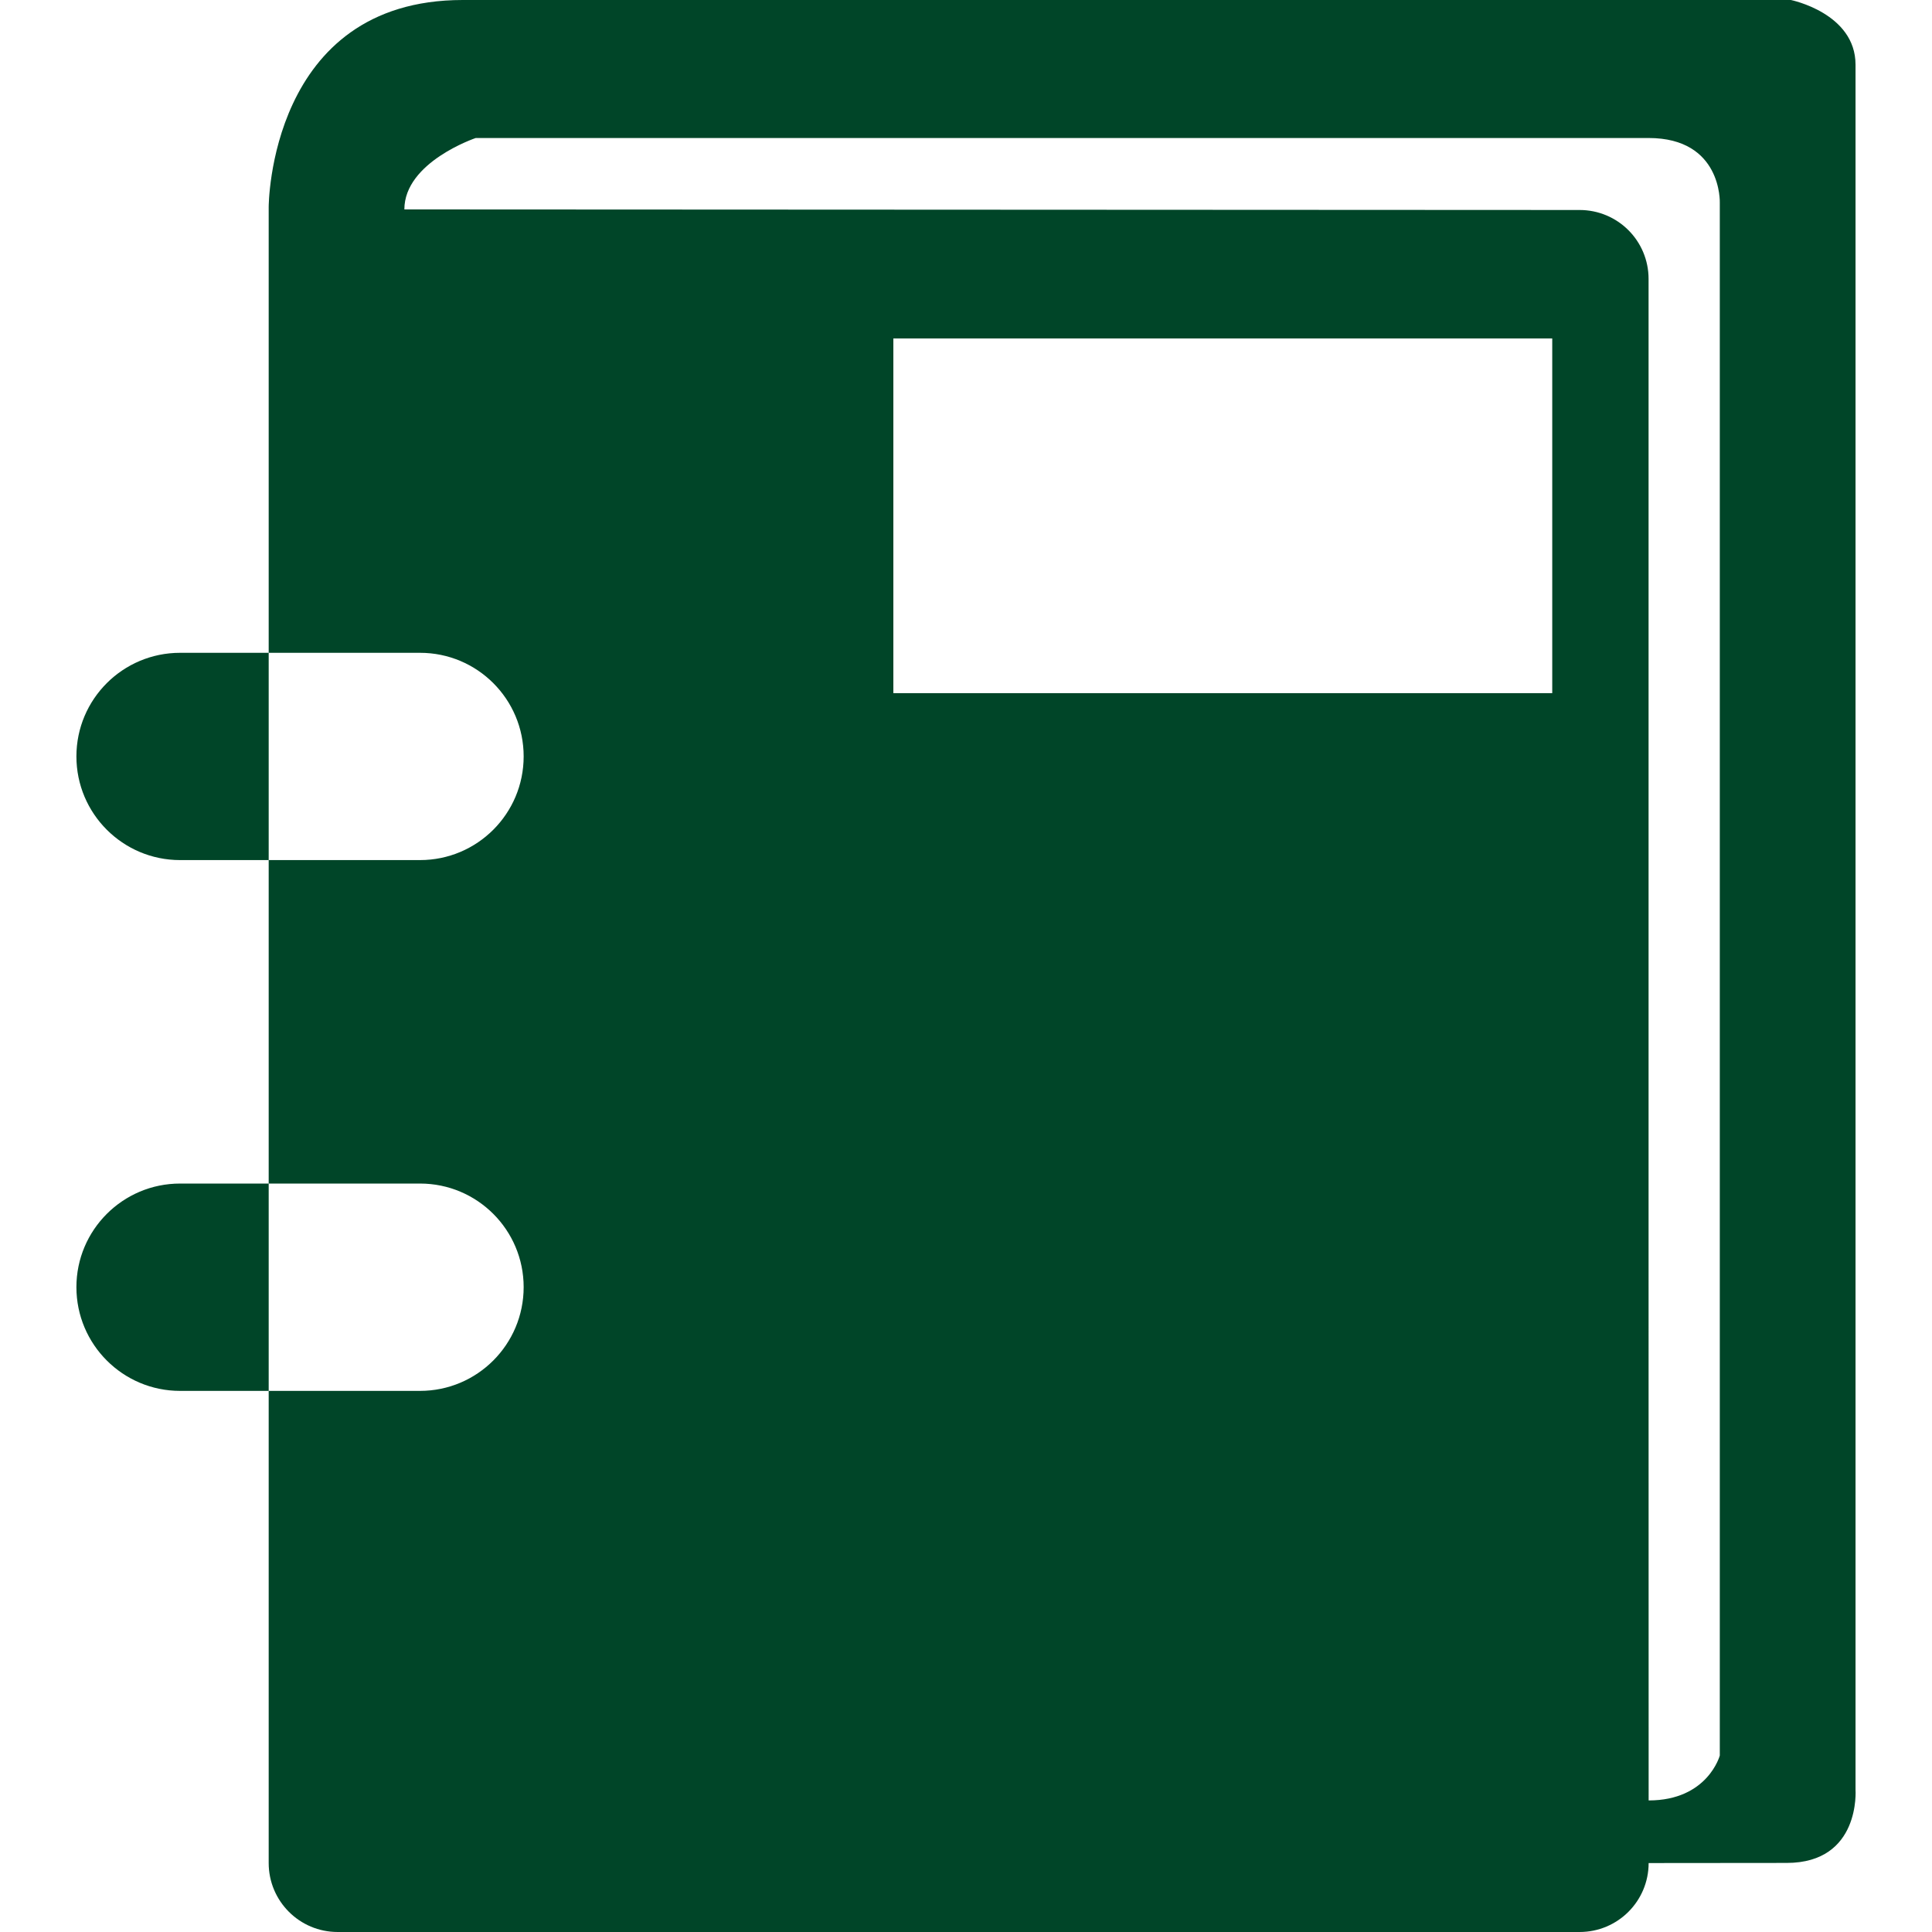 <?xml version="1.0" encoding="UTF-8" standalone="no"?> <!-- Generator: Adobe Illustrator 18.1.1, SVG Export Plug-In . SVG Version: 6.00 Build 0) --> <svg xmlns:dc="http://purl.org/dc/elements/1.1/" xmlns:cc="http://creativecommons.org/ns#" xmlns:rdf="http://www.w3.org/1999/02/22-rdf-syntax-ns#" xmlns:svg="http://www.w3.org/2000/svg" xmlns="http://www.w3.org/2000/svg" xmlns:sodipodi="http://sodipodi.sourceforge.net/DTD/sodipodi-0.dtd" xmlns:inkscape="http://www.inkscape.org/namespaces/inkscape" id="Capa_1" x="0px" y="0px" viewBox="0 0 30.545 30.545" style="enable-background:new 0 0 30.545 30.545;" xml:space="preserve" sodipodi:docname="cita.svg" inkscape:version="0.92.3 (2405546, 2018-03-11)"><defs id="defs69"></defs> <path inkscape:connector-curvature="0" style="fill:#004528;fill-opacity:1" id="path2" d="M 29.336,28.295 V 1.023 C 29.336,0.207 28.314,0 28.314,0 H 7.316 C 4.25,0 4.248,3.273 4.248,3.273 v 26.182 c 0,0.601 0.487,1.09 1.09,1.09 h 19.636 c 0.604,0 1.091,-0.489 1.091,-1.09 l 2.182,-0.002 c 1.173,0 1.089,-1.158 1.089,-1.158 z M 24.541,10.959 H 14.124 V 5.351 h 10.417 z m 1.523,9.002 V 4.41 c 0,-0.603 -0.487,-1.09 -1.091,-1.09 L 6.393,3.311 c 0,-0.75 1.128,-1.129 1.128,-1.129 h 18.544 c 1.16,0 1.125,1.021 1.125,1.021 v 24.552 c 0,0 -0.19,0.71 -1.125,0.71 L 26.064,19.961 M 8.279,11.959 c 0,0.905 -0.733,1.639 -1.639,1.639 H 2.847 c -0.905,0 -1.639,-0.734 -1.639,-1.639 v 0 c 0,-0.905 0.734,-1.638 1.639,-1.638 h 3.794 c 0.905,0 1.638,0.733 1.638,1.638 z m 0,8.391 c 0,0.905 -0.733,1.64 -1.639,1.64 H 2.847 c -0.905,0 -1.639,-0.735 -1.639,-1.64 v 0 c 0,-0.904 0.734,-1.638 1.639,-1.638 h 3.794 c 0.905,0 1.638,0.734 1.638,1.638 z"></path><g style="fill:#004528;fill-opacity:1" id="g4"> </g><g style="fill:#004528;fill-opacity:1" id="g6"> </g><g style="fill:#004528;fill-opacity:1" id="g8"> </g><g style="fill:#004528;fill-opacity:1" id="g10"> </g><g style="fill:#004528;fill-opacity:1" id="g12"> </g><g style="fill:#004528;fill-opacity:1" id="g14"> </g><g style="fill:#004528;fill-opacity:1" id="g16"> </g><g style="fill:#004528;fill-opacity:1" id="g18"> </g><g style="fill:#004528;fill-opacity:1" id="g20"> </g><g style="fill:#004528;fill-opacity:1" id="g22"> </g><g style="fill:#004528;fill-opacity:1" id="g24"> </g><g style="fill:#004528;fill-opacity:1" id="g26"> </g><g style="fill:#004528;fill-opacity:1" id="g28"> </g><g style="fill:#004528;fill-opacity:1" id="g30"> </g><g style="fill:#004528;fill-opacity:1" id="g32"> </g> <g id="g36"> </g> <g id="g38"> </g> <g id="g40"> </g> <g id="g42"> </g> <g id="g44"> </g> <g id="g46"> </g> <g id="g48"> </g> <g id="g50"> </g> <g id="g52"> </g> <g id="g54"> </g> <g id="g56"> </g> <g id="g58"> </g> <g id="g60"> </g> <g id="g62"> </g> <g id="g64"> </g> </svg> 